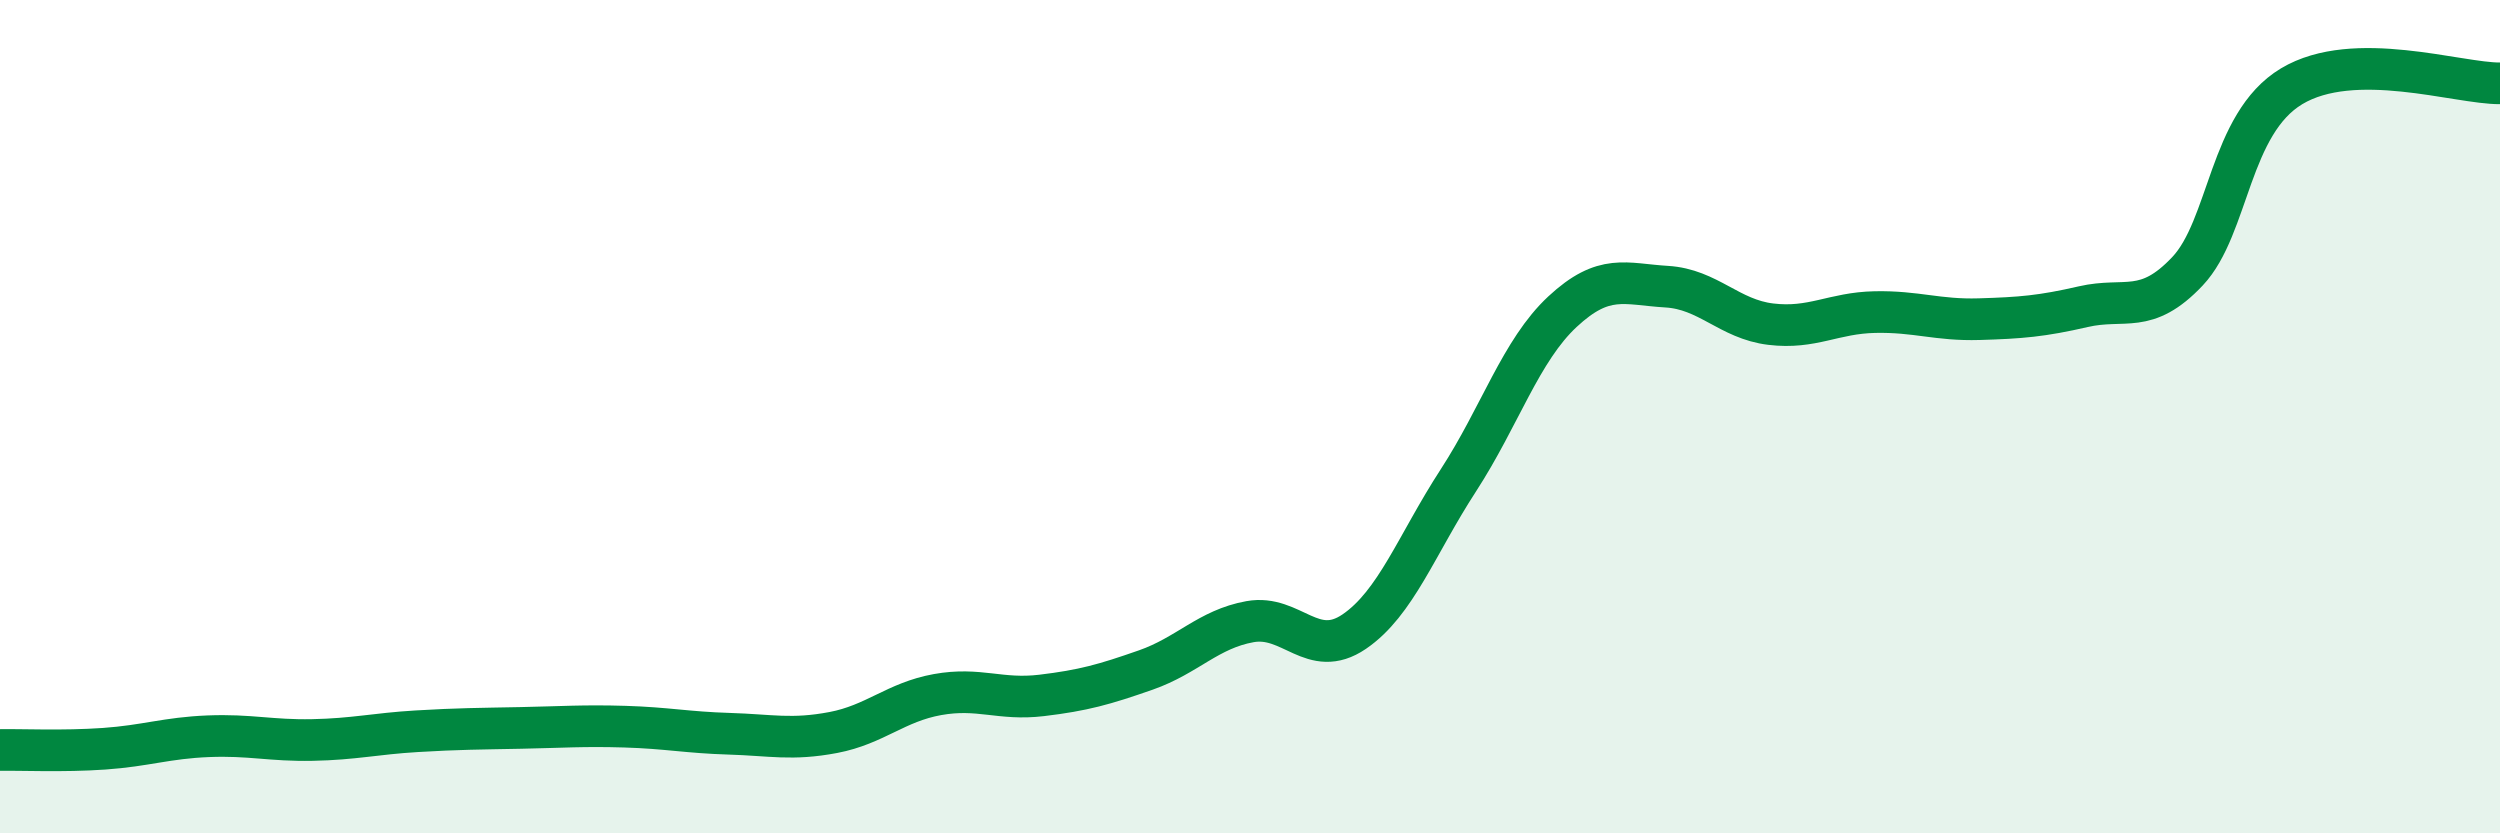 
    <svg width="60" height="20" viewBox="0 0 60 20" xmlns="http://www.w3.org/2000/svg">
      <path
        d="M 0,18 C 0.5,17.99 1.5,18.04 2.5,17.97 C 3.5,17.9 4,17.71 5,17.67 C 6,17.63 6.5,17.78 7.5,17.76 C 8.5,17.74 9,17.61 10,17.55 C 11,17.49 11.5,17.49 12.5,17.47 C 13.5,17.45 14,17.41 15,17.44 C 16,17.47 16.5,17.58 17.5,17.61 C 18.5,17.64 19,17.77 20,17.58 C 21,17.39 21.5,16.85 22.5,16.67 C 23.5,16.49 24,16.81 25,16.69 C 26,16.57 26.5,16.43 27.5,16.08 C 28.5,15.73 29,15.1 30,14.92 C 31,14.74 31.5,15.84 32.5,15.16 C 33.5,14.48 34,13.07 35,11.53 C 36,9.99 36.5,8.41 37.5,7.48 C 38.5,6.55 39,6.82 40,6.88 C 41,6.94 41.5,7.66 42.5,7.78 C 43.5,7.9 44,7.51 45,7.49 C 46,7.47 46.5,7.69 47.5,7.66 C 48.5,7.63 49,7.59 50,7.36 C 51,7.13 51.5,7.57 52.5,6.51 C 53.5,5.45 53.5,2.97 55,2.07 C 56.5,1.17 59,2.01 60,2L60 20L0 20Z"
        fill="#008740"
        opacity="0.1"
        stroke-linecap="round"
        stroke-linejoin="round"
      />
      <path
        d="M 0,18 C 0.5,17.99 1.5,18.04 2.5,17.97 C 3.5,17.9 4,17.71 5,17.67 C 6,17.63 6.5,17.78 7.5,17.76 C 8.5,17.74 9,17.61 10,17.55 C 11,17.49 11.5,17.49 12.5,17.47 C 13.5,17.45 14,17.41 15,17.44 C 16,17.47 16.5,17.58 17.5,17.61 C 18.5,17.64 19,17.77 20,17.58 C 21,17.39 21.5,16.85 22.5,16.67 C 23.5,16.49 24,16.81 25,16.69 C 26,16.57 26.5,16.43 27.5,16.08 C 28.5,15.73 29,15.1 30,14.92 C 31,14.74 31.5,15.84 32.5,15.16 C 33.5,14.48 34,13.07 35,11.53 C 36,9.99 36.5,8.41 37.5,7.48 C 38.5,6.55 39,6.82 40,6.88 C 41,6.94 41.5,7.66 42.5,7.78 C 43.5,7.9 44,7.51 45,7.49 C 46,7.47 46.5,7.69 47.5,7.66 C 48.5,7.63 49,7.59 50,7.36 C 51,7.13 51.5,7.57 52.5,6.51 C 53.5,5.45 53.5,2.97 55,2.07 C 56.5,1.17 59,2.01 60,2"
        stroke="#008740"
        stroke-width="1"
        fill="none"
        stroke-linecap="round"
        stroke-linejoin="round"
      />
    </svg>
  